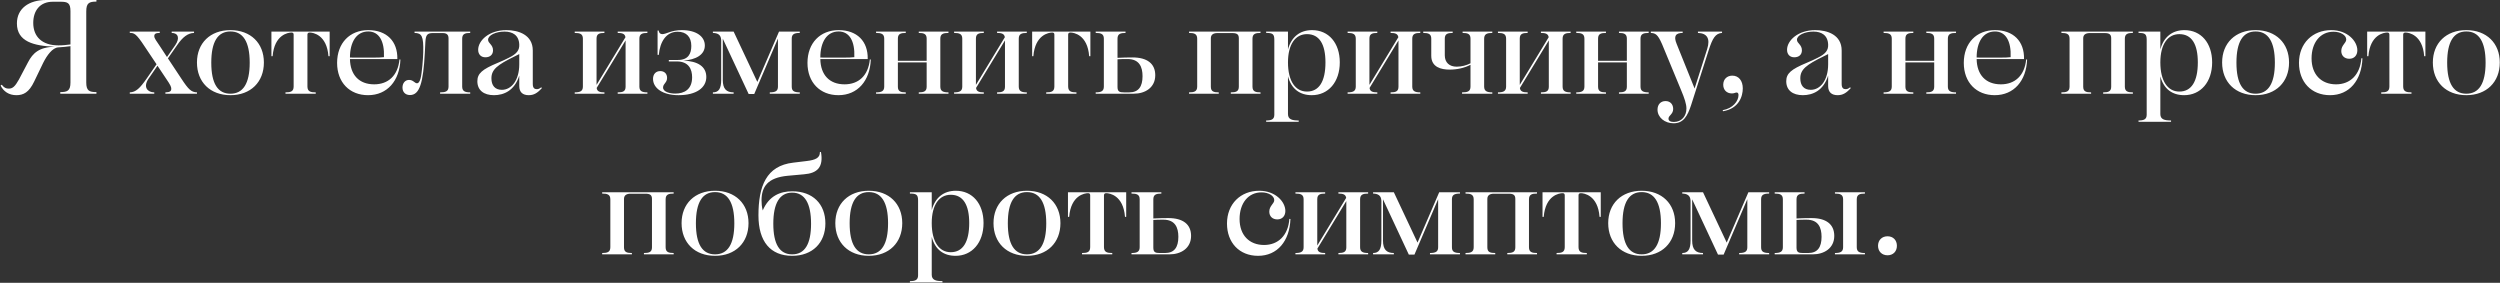 <?xml version="1.0" encoding="UTF-8"?> <svg xmlns="http://www.w3.org/2000/svg" width="1494" height="169" viewBox="0 0 1494 169" fill="none"><rect x="0" y="0" width="1494" height="169" fill="#333333" stroke="none"/><path d="M42.108 49.28V27.6C39.228 28 37.868 28.08 34.748 28.32C31.388 28.56 28.108 32.96 25.788 37.6L20.428 48.72C17.308 55.28 13.948 56.88 9.788 56.88C5.308 56.88 2.108 54.64 0.348 51.12L1.068 50.64C2.348 52.4 3.628 52.96 5.228 52.96C7.548 52.96 8.988 51.68 11.308 47.52L16.748 37.2C19.628 31.68 23.388 28.16 32.748 27.92C20.188 27.44 10.108 24.88 10.108 14C10.108 5.04 17.308 -3.8147e-06 27.548 -3.8147e-06H57.628V0.96C53.308 0.96 51.548 1.76 51.548 6.8V49.28C51.548 54.24 53.308 55.04 57.628 55.04V56H36.028V55.04C40.268 55.04 42.108 54.24 42.108 49.28ZM19.868 13.68C19.868 22 25.228 27.12 34.908 27.12C37.708 27.12 39.468 26.88 42.108 26.56V6.64C42.108 1.68 40.348 1.04 36.188 1.04H31.548C23.708 1.04 19.868 6.56 19.868 13.68ZM87.635 46.96L93.555 38.4L86.435 27.76C81.315 19.92 80.115 19.68 77.555 19.68V18.88H95.475V19.68C93.315 19.68 92.195 20.08 92.195 21.6C92.195 22.96 93.555 24.56 95.555 27.6L99.795 34.08L104.755 26.96C107.635 22.72 106.435 19.68 102.595 19.68V18.88H115.955V19.68C112.275 19.76 109.155 22.16 105.875 26.96L100.355 34.88L108.355 46.96C112.755 53.68 114.355 55.04 117.715 55.2V56H98.835V55.2C101.235 55.12 102.355 54.72 102.355 53.04C102.355 51.92 101.875 50.8 99.235 46.96L94.115 39.28L88.755 47.04C85.315 52.16 88.275 55.2 92.195 55.2V56H77.555V55.2C81.155 55.12 83.635 52.72 87.635 46.96ZM137.702 56.88C125.622 56.88 117.702 49.04 117.702 37.36C117.702 25.76 125.622 18 137.702 18C149.782 18 157.702 25.76 157.702 37.36C157.702 49.04 149.782 56.88 137.702 56.88ZM137.702 56C145.222 56 149.222 50 149.222 37.44C149.222 24.88 145.222 18.8 137.702 18.8C130.182 18.8 126.262 24.88 126.262 37.44C126.262 50 130.182 56 137.702 56ZM170.6 56V55.2C173.64 55.2 175.48 54.72 175.48 51.68V20.72C175.48 19.84 175.08 19.44 174.2 19.44C172.28 19.44 163.96 20.64 162.92 33.6H162.2V18.88H197V33.6H196.28C195.32 20.64 186.92 19.44 185.08 19.44C184.12 19.44 183.72 19.92 183.72 20.72V51.68C183.72 54.72 185.64 55.2 188.68 55.2V56H170.6ZM201.452 37.6C201.452 25.68 209.052 18 220.092 18C231.052 18 237.692 24.64 237.452 35.28H209.132C209.292 44.72 214.572 50.4 223.612 50.4C231.932 50.4 237.772 45.28 238.732 35.52L239.292 35.6C238.812 48.24 231.452 56.88 219.932 56.88C208.972 56.88 201.452 49.28 201.452 37.6ZM220.092 18.8C212.972 18.8 209.132 25.2 209.132 34.4C222.812 34.4 226.092 34.56 229.452 34.16C229.852 24.56 226.492 18.8 220.092 18.8ZM251.322 46.88C252.202 43.52 252.842 34.88 252.922 31.2C253.162 21.52 252.042 19.76 247.722 19.68V18.88H281.002V19.68C277.962 19.68 276.202 20.24 276.202 23.12V51.76C276.202 54.56 277.962 55.2 281.002 55.2V56H263.002V55.2C266.202 55.2 268.042 54.64 268.042 51.76V22.96C268.042 20.72 266.922 19.76 264.602 19.76H258.602C255.162 19.76 254.442 21.12 254.202 25.12L253.882 31.52C252.922 49.36 250.842 56.8 245.002 56.8C242.282 56.8 240.522 55.04 240.522 52.32C240.522 49.76 242.042 47.76 244.442 47.76C247.002 47.76 247.802 49.76 249.162 49.76C250.122 49.76 250.762 48.88 251.322 46.88ZM310.311 26.56C310.071 20.96 306.231 18.88 301.511 18.88C296.311 18.88 291.671 21.04 291.671 23.76C291.671 25.92 294.631 26.64 294.631 30.08C294.631 32.72 292.791 34.24 290.071 34.24C287.351 34.24 285.751 32.4 285.751 29.76C285.751 24.24 292.231 18 302.631 18C309.831 18 318.391 20.8 318.391 30.16V50.16C318.391 52.56 319.351 53.28 320.791 53.28C321.751 53.28 322.471 52.96 323.431 52.16L323.831 52.64C321.191 55.6 319.031 56.88 315.991 56.88C312.471 56.88 310.311 55.2 310.311 51.36V45.2C307.511 54.16 301.111 56.88 295.191 56.88C289.111 56.88 285.271 53.92 285.271 48.56C285.271 43.92 288.151 41.44 297.351 37.6C299.831 36.56 301.831 35.68 303.991 34.56C308.951 32.16 310.471 29.92 310.311 26.56ZM310.311 38.48V32.32L307.591 33.68C297.351 38.72 293.671 41.44 293.671 46.8C293.671 51.04 295.751 53.68 299.911 53.68C305.671 53.68 310.311 47.92 310.311 38.48ZM343.453 56V55.2C346.573 55.2 348.333 54.56 348.333 51.76V23.12C348.333 20.24 346.573 19.68 343.453 19.68V18.88H361.213V19.68C358.173 19.68 356.493 20.24 356.493 23.04V50.72L373.773 22.24C373.453 20.16 371.853 19.68 369.133 19.68V18.88H386.893V19.68C383.853 19.68 382.093 20.24 382.093 23.12V51.76C382.093 54.56 383.853 55.2 386.893 55.2V56H369.133V55.2C372.173 55.2 373.853 54.64 373.853 51.84V24.16L356.573 52.56C356.813 54.72 358.493 55.2 361.213 55.2V56H343.453ZM405.45 56.88C396.09 56.88 390.25 52.72 390.25 47.12C390.25 44.32 391.93 42.48 394.57 42.48C397.13 42.48 398.65 44.16 398.65 46.56C398.65 49.52 396.25 49.92 396.25 52.32C396.25 54.96 400.41 55.92 403.53 55.92C409.13 55.92 413.61 53.28 413.61 46.16C413.61 41.44 411.61 36.72 404.49 36.72H399.69V35.84H405.13C411.37 35.84 413.13 32 413.13 27.44C413.13 22.08 410.17 18.96 404.97 18.96C398.09 18.96 394.41 24.96 393.69 32.8H392.97V18.24H393.61C393.77 19.52 394.49 20.4 395.77 20.4C398.25 20.4 401.05 18 407.45 18C416.17 18 421.21 21.84 421.21 27.2C421.21 32.64 416.01 35.68 408.33 36.24C416.97 36.48 422.09 39.76 422.09 46C422.09 52.4 416.17 56.88 405.45 56.88ZM426.022 56V55.2C429.462 55.2 430.982 53.04 430.982 47.76V23.92C430.822 20.72 428.902 19.76 426.022 19.68V18.88H438.422L452.582 48.96L465.542 18.88H477.942V19.68C474.342 19.68 473.142 20.64 473.142 23.12V51.76C473.142 54.24 474.342 55.2 477.942 55.2V56H460.022V55.2C463.622 55.2 464.902 54.24 464.902 51.76V23.04L450.742 56.16H447.382L431.942 23.12V47.76C431.942 53.04 434.022 55.2 438.422 55.2V56H426.022ZM482.546 37.6C482.546 25.68 490.146 18 501.186 18C512.146 18 518.786 24.64 518.546 35.28H490.226C490.386 44.72 495.666 50.4 504.706 50.4C513.026 50.4 518.866 45.28 519.826 35.52L520.386 35.6C519.906 48.24 512.546 56.88 501.026 56.88C490.066 56.88 482.546 49.28 482.546 37.6ZM501.186 18.8C494.066 18.8 490.226 25.2 490.226 34.4C503.906 34.4 507.186 34.56 510.546 34.16C510.946 24.56 507.586 18.8 501.186 18.8ZM523.532 56V55.2C526.652 55.2 528.412 54.56 528.412 51.76V23.12C528.412 20.24 526.652 19.68 523.532 19.68V18.88H541.292V19.68C538.252 19.68 536.572 20.24 536.572 23.04V36.32H553.772V23.04C553.772 20.24 552.012 19.68 549.052 19.68V18.88H566.812V19.68C563.692 19.68 561.932 20.24 561.932 23.12V51.76C561.932 54.56 563.692 55.2 566.812 55.2V56H549.052V55.2C552.012 55.2 553.772 54.64 553.772 51.84V37.28H536.572V51.84C536.572 54.64 538.252 55.2 541.292 55.2V56H523.532ZM570.172 56V55.2C573.292 55.2 575.052 54.56 575.052 51.76V23.12C575.052 20.24 573.292 19.68 570.172 19.68V18.88H587.932V19.68C584.892 19.68 583.212 20.24 583.212 23.04V50.72L600.492 22.24C600.172 20.16 598.572 19.68 595.852 19.68V18.88H613.612V19.68C610.572 19.68 608.812 20.24 608.812 23.12V51.76C608.812 54.56 610.572 55.2 613.612 55.2V56H595.852V55.2C598.892 55.2 600.572 54.64 600.572 51.84V24.16L583.292 52.56C583.532 54.72 585.212 55.2 587.932 55.2V56H570.172ZM625.209 56V55.2C628.249 55.2 630.089 54.72 630.089 51.68V20.72C630.089 19.84 629.689 19.44 628.809 19.44C626.889 19.44 618.569 20.64 617.529 33.6H616.809V18.88H651.609V33.6H650.889C649.929 20.64 641.529 19.44 639.689 19.44C638.729 19.44 638.329 19.92 638.329 20.72V51.68C638.329 54.72 640.249 55.2 643.289 55.2V56H625.209ZM676.782 34.32C685.502 34.32 690.382 38 690.382 44.96C690.382 52.32 684.382 56 677.502 56H654.782V55.2C657.902 55.2 659.662 54.56 659.662 51.76V23.12C659.662 20.24 657.902 19.68 654.782 19.68V18.88H672.622V19.68C669.582 19.68 667.822 20.24 667.822 23.12V34.56C670.942 34.4 673.742 34.32 676.782 34.32ZM682.782 45.52C682.782 40 680.862 35.28 673.822 35.28C671.742 35.28 669.822 35.28 667.822 35.44V52C667.822 54.8 669.102 55.2 671.662 55.2H674.862C680.382 55.2 682.782 51.76 682.782 45.52ZM710.563 56V55.2C713.523 55.2 715.443 54.72 715.443 51.76V23.12C715.443 20.16 713.523 19.68 710.563 19.68V18.88H753.283V19.68C750.323 19.68 748.483 20.16 748.483 23.12V51.76C748.483 54.72 750.323 55.2 753.283 55.2V56H735.523V55.2C738.483 55.2 740.323 54.72 740.323 51.84V22.88C740.323 20.56 739.203 19.76 736.403 19.76H727.523C724.963 19.76 723.603 20.8 723.603 22.88V51.84C723.603 54.72 725.363 55.2 728.323 55.2V56H710.563ZM756.655 72.8V72C759.775 72 761.535 71.36 761.535 68.56V23.76C761.535 20.24 760.415 19.68 756.655 19.68V18.88H769.695V29.52C771.695 22.16 776.735 18 784.095 18C794.015 18 800.655 25.68 800.655 37.28C800.655 49.04 793.775 56.88 783.935 56.88C776.815 56.88 771.695 53.2 769.695 45.6V68.16C769.695 71.36 772.175 72 776.095 72V72.8H756.655ZM781.055 20.4C774.175 20.4 769.695 26.4 769.695 37.28C769.695 48.56 774.175 54.72 781.055 54.72C788.255 54.72 792.095 48.72 792.095 37.28C792.095 26.48 788.495 20.4 781.055 20.4ZM805.328 56V55.2C808.448 55.2 810.208 54.56 810.208 51.76V23.12C810.208 20.24 808.448 19.68 805.328 19.68V18.88H823.088V19.68C820.048 19.68 818.368 20.24 818.368 23.04V50.72L835.648 22.24C835.328 20.16 833.728 19.68 831.008 19.68V18.88H848.768V19.68C845.728 19.68 843.968 20.24 843.968 23.12V51.76C843.968 54.56 845.728 55.2 848.768 55.2V56H831.008V55.2C834.048 55.2 835.728 54.64 835.728 51.84V24.16L818.448 52.56C818.688 54.72 820.368 55.2 823.088 55.2V56H805.328ZM873.725 56V55.2C877.005 55.2 878.765 54.64 878.765 51.76V38.72C875.165 40.64 870.685 41.6 866.285 41.6C861.245 41.6 855.325 40.16 855.325 33.36V23.12C855.325 20.24 853.565 19.68 850.525 19.68V18.88H868.125V19.68C865.085 19.68 863.405 20.24 863.405 23.12V33.04C863.405 37.36 866.125 39.84 870.525 39.84C873.485 39.84 876.365 39.04 878.765 37.84V23.12C878.765 20.24 877.085 19.68 874.045 19.68V18.88H891.805V19.68C888.765 19.68 886.925 20.24 886.925 23.12V51.76C886.925 54.56 888.765 55.2 891.805 55.2V56H873.725ZM895.172 56V55.2C898.292 55.2 900.052 54.56 900.052 51.76V23.12C900.052 20.24 898.292 19.68 895.172 19.68V18.88H912.932V19.68C909.892 19.68 908.212 20.24 908.212 23.04V50.72L925.492 22.24C925.172 20.16 923.572 19.68 920.852 19.68V18.88H938.612V19.68C935.572 19.68 933.812 20.24 933.812 23.12V51.76C933.812 54.56 935.572 55.2 938.612 55.2V56H920.852V55.2C923.892 55.2 925.572 54.64 925.572 51.84V24.16L908.292 52.56C908.532 54.72 910.212 55.2 912.932 55.2V56H895.172ZM941.969 56V55.2C945.089 55.2 946.849 54.56 946.849 51.76V23.12C946.849 20.24 945.089 19.68 941.969 19.68V18.88H959.729V19.68C956.689 19.68 955.009 20.24 955.009 23.04V36.32H972.209V23.04C972.209 20.24 970.449 19.68 967.489 19.68V18.88H985.249V19.68C982.129 19.68 980.369 20.24 980.369 23.12V51.76C980.369 54.56 982.129 55.2 985.249 55.2V56H967.489V55.2C970.449 55.2 972.209 54.64 972.209 51.84V37.28H955.009V51.84C955.009 54.64 956.689 55.2 959.729 55.2V56H941.969ZM993.25 26.4C990.61 20.32 989.17 19.84 986.53 19.68V18.88H1005.57V19.68C1001.49 19.68 999.97 21.44 1001.97 26.24L1012.69 52.88L1020.21 29.28C1022.21 22.96 1020.05 19.84 1014.69 19.68V18.88H1029.09V19.68C1025.17 19.92 1023.41 22.8 1021.09 30.08L1010.53 63.04C1008.45 69.28 1006.05 73.68 1000.13 73.68C994.85 73.68 990.53 70.16 990.53 65.52C990.53 62.4 992.45 60.4 995.33 60.4C998.13 60.4 999.89 62.32 999.89 65.12C999.89 68.32 997.09 68.96 997.09 70.88C997.09 72.16 998.13 72.88 1000.29 72.88C1005.01 72.88 1007.81 69.28 1007.81 64.88C1007.81 62.16 1006.69 58.8 1004.61 53.84L993.25 26.4ZM1037.81 55.28C1037.09 55.28 1036.37 55.84 1035.01 55.84C1031.81 55.84 1029.81 53.68 1029.81 50.64C1029.81 47.36 1032.05 45.2 1035.25 45.2C1039.09 45.2 1041.49 48.32 1041.49 52.8C1041.49 57.52 1039.25 64.88 1029.65 66.48L1029.49 65.84C1035.57 64.8 1038.93 60.4 1038.93 56.8C1038.93 55.76 1038.45 55.28 1037.81 55.28ZM1092.5 26.56C1092.26 20.96 1088.42 18.88 1083.7 18.88C1078.5 18.88 1073.86 21.04 1073.86 23.76C1073.86 25.92 1076.82 26.64 1076.82 30.08C1076.82 32.72 1074.98 34.24 1072.26 34.24C1069.54 34.24 1067.94 32.4 1067.94 29.76C1067.94 24.24 1074.42 18 1084.82 18C1092.02 18 1100.58 20.8 1100.58 30.16V50.16C1100.58 52.56 1101.54 53.28 1102.98 53.28C1103.94 53.28 1104.66 52.96 1105.62 52.16L1106.02 52.64C1103.38 55.6 1101.22 56.88 1098.18 56.88C1094.66 56.88 1092.5 55.2 1092.5 51.36V45.2C1089.7 54.16 1083.3 56.88 1077.38 56.88C1071.3 56.88 1067.46 53.92 1067.46 48.56C1067.46 43.92 1070.34 41.44 1079.54 37.6C1082.02 36.56 1084.02 35.68 1086.18 34.56C1091.14 32.16 1092.66 29.92 1092.5 26.56ZM1092.5 38.48V32.32L1089.78 33.68C1079.54 38.72 1075.86 41.44 1075.86 46.8C1075.86 51.04 1077.94 53.68 1082.1 53.68C1087.86 53.68 1092.5 47.92 1092.5 38.48ZM1125.64 56V55.2C1128.76 55.2 1130.52 54.56 1130.52 51.76V23.12C1130.52 20.24 1128.76 19.68 1125.64 19.68V18.88H1143.4V19.68C1140.36 19.68 1138.68 20.24 1138.68 23.04V36.32H1155.88V23.04C1155.88 20.24 1154.12 19.68 1151.16 19.68V18.88H1168.92V19.68C1165.8 19.68 1164.04 20.24 1164.04 23.12V51.76C1164.04 54.56 1165.8 55.2 1168.92 55.2V56H1151.16V55.2C1154.12 55.2 1155.88 54.64 1155.88 51.84V37.28H1138.68V51.84C1138.68 54.64 1140.36 55.2 1143.4 55.2V56H1125.64ZM1173.56 37.6C1173.56 25.68 1181.16 18 1192.2 18C1203.16 18 1209.8 24.64 1209.56 35.28H1181.24C1181.4 44.72 1186.68 50.4 1195.72 50.4C1204.04 50.4 1209.88 45.28 1210.84 35.52L1211.4 35.6C1210.92 48.24 1203.56 56.88 1192.04 56.88C1181.08 56.88 1173.56 49.28 1173.56 37.6ZM1192.2 18.8C1185.08 18.8 1181.24 25.2 1181.24 34.4C1194.92 34.4 1198.2 34.56 1201.56 34.16C1201.96 24.56 1198.6 18.8 1192.2 18.8ZM1231.89 56V55.2C1234.85 55.2 1236.77 54.72 1236.77 51.76V23.12C1236.77 20.16 1234.85 19.68 1231.89 19.68V18.88H1274.61V19.68C1271.65 19.68 1269.81 20.16 1269.81 23.12V51.76C1269.81 54.72 1271.65 55.2 1274.61 55.2V56H1256.85V55.2C1259.81 55.2 1261.65 54.72 1261.65 51.84V22.88C1261.65 20.56 1260.53 19.76 1257.73 19.76H1248.85C1246.29 19.76 1244.93 20.8 1244.93 22.88V51.84C1244.93 54.72 1246.69 55.2 1249.65 55.2V56H1231.89ZM1277.98 72.8V72C1281.1 72 1282.86 71.36 1282.86 68.56V23.76C1282.86 20.24 1281.74 19.68 1277.98 19.68V18.88H1291.02V29.52C1293.02 22.16 1298.06 18 1305.42 18C1315.34 18 1321.98 25.68 1321.98 37.28C1321.98 49.04 1315.1 56.88 1305.26 56.88C1298.14 56.88 1293.02 53.2 1291.02 45.6V68.16C1291.02 71.36 1293.5 72 1297.42 72V72.8H1277.98ZM1302.38 20.4C1295.5 20.4 1291.02 26.4 1291.02 37.28C1291.02 48.56 1295.5 54.72 1302.38 54.72C1309.58 54.72 1313.42 48.72 1313.42 37.28C1313.42 26.48 1309.82 20.4 1302.38 20.4ZM1347.94 56.88C1335.86 56.88 1327.94 49.04 1327.94 37.36C1327.94 25.76 1335.86 18 1347.94 18C1360.02 18 1367.94 25.76 1367.94 37.36C1367.94 49.04 1360.02 56.88 1347.94 56.88ZM1347.94 56C1355.46 56 1359.46 50 1359.46 37.44C1359.46 24.88 1355.46 18.8 1347.94 18.8C1340.42 18.8 1336.5 24.88 1336.5 37.44C1336.5 50 1340.42 56 1347.94 56ZM1403.95 35.12C1401.07 35.12 1399.15 33.28 1399.15 30.48C1399.15 26.96 1402.11 25.76 1402.11 23.6C1402.11 21.04 1398.75 18.96 1394.51 18.96C1386.51 18.96 1381.39 25.52 1381.39 34.88C1381.39 44.56 1387.23 50.4 1396.03 50.4C1404.51 50.4 1410.43 44.64 1411.15 34.8L1411.79 34.88C1411.31 48 1404.03 56.88 1392.43 56.88C1381.15 56.88 1373.87 48.88 1373.87 37.6C1373.87 25.84 1382.03 18 1393.15 18C1402.83 18 1408.75 24.56 1408.75 30.08C1408.75 33.04 1406.91 35.12 1403.95 35.12ZM1423.02 56V55.2C1426.06 55.2 1427.9 54.72 1427.9 51.68V20.72C1427.9 19.84 1427.5 19.44 1426.62 19.44C1424.7 19.44 1416.38 20.64 1415.34 33.6H1414.62V18.88H1449.42V33.6H1448.7C1447.74 20.64 1439.34 19.44 1437.5 19.44C1436.54 19.44 1436.14 19.92 1436.14 20.72V51.68C1436.14 54.72 1438.06 55.2 1441.1 55.2V56H1423.02ZM1473.87 56.88C1461.79 56.88 1453.87 49.04 1453.87 37.36C1453.87 25.76 1461.79 18 1473.87 18C1485.95 18 1493.87 25.76 1493.87 37.36C1493.87 49.04 1485.95 56.88 1473.87 56.88ZM1473.87 56C1481.39 56 1485.39 50 1485.39 37.44C1485.39 24.88 1481.39 18.8 1473.87 18.8C1466.35 18.8 1462.43 24.88 1462.43 37.44C1462.43 50 1466.35 56 1473.87 56ZM359.86 152V151.2C362.82 151.2 364.74 150.72 364.74 147.76V119.12C364.74 116.16 362.82 115.68 359.86 115.68V114.88H402.58V115.68C399.62 115.68 397.78 116.16 397.78 119.12V147.76C397.78 150.72 399.62 151.2 402.58 151.2V152H384.82V151.2C387.78 151.2 389.62 150.72 389.62 147.84V118.88C389.62 116.56 388.5 115.76 385.7 115.76H376.82C374.26 115.76 372.9 116.8 372.9 118.88V147.84C372.9 150.72 374.66 151.2 377.62 151.2V152H359.86ZM427.312 152.88C415.232 152.88 407.312 145.04 407.312 133.36C407.312 121.76 415.232 114 427.312 114C439.392 114 447.312 121.76 447.312 133.36C447.312 145.04 439.392 152.88 427.312 152.88ZM427.312 152C434.832 152 438.832 146 438.832 133.44C438.832 120.88 434.832 114.8 427.312 114.8C419.792 114.8 415.872 120.88 415.872 133.44C415.872 146 419.792 152 427.312 152ZM473.409 152.88C460.449 152.88 453.249 144.4 453.249 128.72C453.249 111.28 457.889 99.04 474.049 97.2L481.969 96.24C487.569 95.6 490.049 94.24 489.969 90.88L490.609 90.8C492.209 99.92 488.449 103.52 480.449 104.16L470.769 105.04C458.609 106.16 455.169 111.68 455.089 119.6C455.089 121.44 455.249 123.6 455.809 125.76C459.569 117.04 466.209 114.32 473.489 114.32C485.649 114.32 493.249 121.84 493.249 133.52C493.249 145.12 485.489 152.88 473.409 152.88ZM473.409 152C480.929 152 484.689 145.92 484.689 133.68C484.689 121.52 480.929 115.12 473.409 115.12C465.889 115.12 462.129 121.52 462.129 133.68C462.129 145.92 465.889 152 473.409 152ZM519.187 152.88C507.107 152.88 499.187 145.04 499.187 133.36C499.187 121.76 507.107 114 519.187 114C531.267 114 539.187 121.76 539.187 133.36C539.187 145.04 531.267 152.88 519.187 152.88ZM519.187 152C526.707 152 530.707 146 530.707 133.44C530.707 120.88 526.707 114.8 519.187 114.8C511.667 114.8 507.747 120.88 507.747 133.44C507.747 146 511.667 152 519.187 152ZM543.764 168.8V168C546.884 168 548.644 167.36 548.644 164.56V119.76C548.644 116.24 547.524 115.68 543.764 115.68V114.88H556.804V125.52C558.804 118.16 563.844 114 571.204 114C581.124 114 587.764 121.68 587.764 133.28C587.764 145.04 580.884 152.88 571.044 152.88C563.924 152.88 558.804 149.2 556.804 141.6V164.16C556.804 167.36 559.284 168 563.204 168V168.8H543.764ZM568.164 116.4C561.284 116.4 556.804 122.4 556.804 133.28C556.804 144.56 561.284 150.72 568.164 150.72C575.364 150.72 579.204 144.72 579.204 133.28C579.204 122.48 575.604 116.4 568.164 116.4ZM613.718 152.88C601.638 152.88 593.718 145.04 593.718 133.36C593.718 121.76 601.638 114 613.718 114C625.798 114 633.718 121.76 633.718 133.36C633.718 145.04 625.798 152.88 613.718 152.88ZM613.718 152C621.238 152 625.238 146 625.238 133.44C625.238 120.88 621.238 114.8 613.718 114.8C606.198 114.8 602.278 120.88 602.278 133.44C602.278 146 606.198 152 613.718 152ZM646.615 152V151.2C649.655 151.2 651.495 150.72 651.495 147.68V116.72C651.495 115.84 651.095 115.44 650.215 115.44C648.295 115.44 639.975 116.64 638.935 129.6H638.215V114.88H673.015V129.6H672.295C671.335 116.64 662.935 115.44 661.095 115.44C660.135 115.44 659.735 115.92 659.735 116.72V147.68C659.735 150.72 661.655 151.2 664.695 151.2V152H646.615ZM698.188 130.32C706.908 130.32 711.788 134 711.788 140.96C711.788 148.32 705.788 152 698.908 152H676.188V151.2C679.308 151.2 681.068 150.56 681.068 147.76V119.12C681.068 116.24 679.308 115.68 676.188 115.68V114.88H694.028V115.68C690.988 115.68 689.228 116.24 689.228 119.12V130.56C692.348 130.4 695.148 130.32 698.188 130.32ZM704.188 141.52C704.188 136 702.268 131.28 695.228 131.28C693.148 131.28 691.228 131.28 689.228 131.44V148C689.228 150.8 690.508 151.2 693.068 151.2H696.268C701.788 151.2 704.188 147.76 704.188 141.52ZM763.329 131.12C760.449 131.12 758.529 129.28 758.529 126.48C758.529 122.96 761.489 121.76 761.489 119.6C761.489 117.04 758.129 114.96 753.889 114.96C745.889 114.96 740.769 121.52 740.769 130.88C740.769 140.56 746.609 146.4 755.409 146.4C763.889 146.4 769.809 140.64 770.529 130.8L771.169 130.88C770.689 144 763.409 152.88 751.809 152.88C740.529 152.88 733.249 144.88 733.249 133.6C733.249 121.84 741.409 114 752.529 114C762.209 114 768.129 120.56 768.129 126.08C768.129 129.04 766.289 131.12 763.329 131.12ZM774.157 152V151.2C777.277 151.2 779.037 150.56 779.037 147.76V119.12C779.037 116.24 777.277 115.68 774.157 115.68V114.88H791.917V115.68C788.877 115.68 787.197 116.24 787.197 119.04V146.72L804.477 118.24C804.157 116.16 802.557 115.68 799.837 115.68V114.88H817.597V115.68C814.557 115.68 812.797 116.24 812.797 119.12V147.76C812.797 150.56 814.557 151.2 817.597 151.2V152H799.837V151.2C802.877 151.2 804.557 150.64 804.557 147.84V120.16L787.277 148.56C787.517 150.72 789.197 151.2 791.917 151.2V152H774.157ZM820.553 152V151.2C823.993 151.2 825.513 149.04 825.513 143.76V119.92C825.353 116.72 823.433 115.76 820.553 115.68V114.88H832.953L847.113 144.96L860.073 114.88H872.473V115.68C868.873 115.68 867.673 116.64 867.673 119.12V147.76C867.673 150.24 868.873 151.2 872.473 151.2V152H854.553V151.2C858.153 151.2 859.433 150.24 859.433 147.76V119.04L845.273 152.16H841.913L826.473 119.12V143.76C826.473 149.04 828.553 151.2 832.953 151.2V152H820.553ZM875.797 152V151.2C878.757 151.2 880.677 150.72 880.677 147.76V119.12C880.677 116.16 878.757 115.68 875.797 115.68V114.88H918.517V115.68C915.557 115.68 913.717 116.16 913.717 119.12V147.76C913.717 150.72 915.557 151.2 918.517 151.2V152H900.757V151.2C903.717 151.2 905.557 150.72 905.557 147.84V118.88C905.557 116.56 904.437 115.76 901.637 115.76H892.757C890.197 115.76 888.837 116.8 888.837 118.88V147.84C888.837 150.72 890.597 151.2 893.557 151.2V152H875.797ZM930.209 152V151.2C933.249 151.2 935.089 150.72 935.089 147.68V116.72C935.089 115.84 934.689 115.44 933.809 115.44C931.889 115.44 923.569 116.64 922.529 129.6H921.809V114.88H956.609V129.6H955.889C954.929 116.64 946.529 115.44 944.689 115.44C943.729 115.44 943.329 115.92 943.329 116.72V147.68C943.329 150.72 945.249 151.2 948.289 151.2V152H930.209ZM981.062 152.88C968.982 152.88 961.062 145.04 961.062 133.36C961.062 121.76 968.982 114 981.062 114C993.142 114 1001.06 121.76 1001.06 133.36C1001.06 145.04 993.142 152.88 981.062 152.88ZM981.062 152C988.582 152 992.582 146 992.582 133.44C992.582 120.88 988.582 114.8 981.062 114.8C973.542 114.8 969.622 120.88 969.622 133.44C969.622 146 973.542 152 981.062 152ZM1005.32 152V151.2C1008.76 151.2 1010.28 149.04 1010.28 143.76V119.92C1010.12 116.72 1008.2 115.76 1005.32 115.68V114.88H1017.72L1031.88 144.96L1044.84 114.88H1057.24V115.68C1053.64 115.68 1052.44 116.64 1052.44 119.12V147.76C1052.44 150.24 1053.64 151.2 1057.24 151.2V152H1039.32V151.2C1042.92 151.2 1044.2 150.24 1044.2 147.76V119.04L1030.04 152.16H1026.68L1011.24 119.12V143.76C1011.24 149.04 1013.32 151.2 1017.72 151.2V152H1005.32ZM1096.56 152V151.2C1099.68 151.2 1101.44 150.56 1101.44 147.76V119.12C1101.44 116.24 1099.68 115.68 1096.56 115.68V114.88H1114.48V115.68C1111.36 115.68 1109.6 116.24 1109.6 119.12V147.76C1109.6 150.56 1111.36 151.2 1114.48 151.2V152H1096.56ZM1082.56 130.32C1091.28 130.32 1096.16 134 1096.16 140.96C1096.16 148.32 1090.16 152 1083.28 152H1060.56V151.2C1063.68 151.2 1065.44 150.56 1065.44 147.76V119.12C1065.44 116.24 1063.68 115.68 1060.56 115.68V114.88H1078.4V115.68C1075.36 115.68 1073.6 116.24 1073.6 119.12V130.56C1076.72 130.4 1079.52 130.32 1082.56 130.32ZM1088.56 141.52C1088.56 136 1086.64 131.28 1079.6 131.28C1077.52 131.28 1075.6 131.28 1073.6 131.44V148C1073.6 150.8 1074.88 151.2 1077.44 151.2H1080.64C1086.16 151.2 1088.56 147.76 1088.56 141.52ZM1127.99 152.56C1124.63 152.56 1122.31 150.24 1122.31 146.88C1122.31 143.52 1124.63 141.2 1127.99 141.2C1131.35 141.2 1133.59 143.52 1133.59 146.88C1133.59 150.24 1131.35 152.56 1127.99 152.56Z" fill="white"></path></svg> 